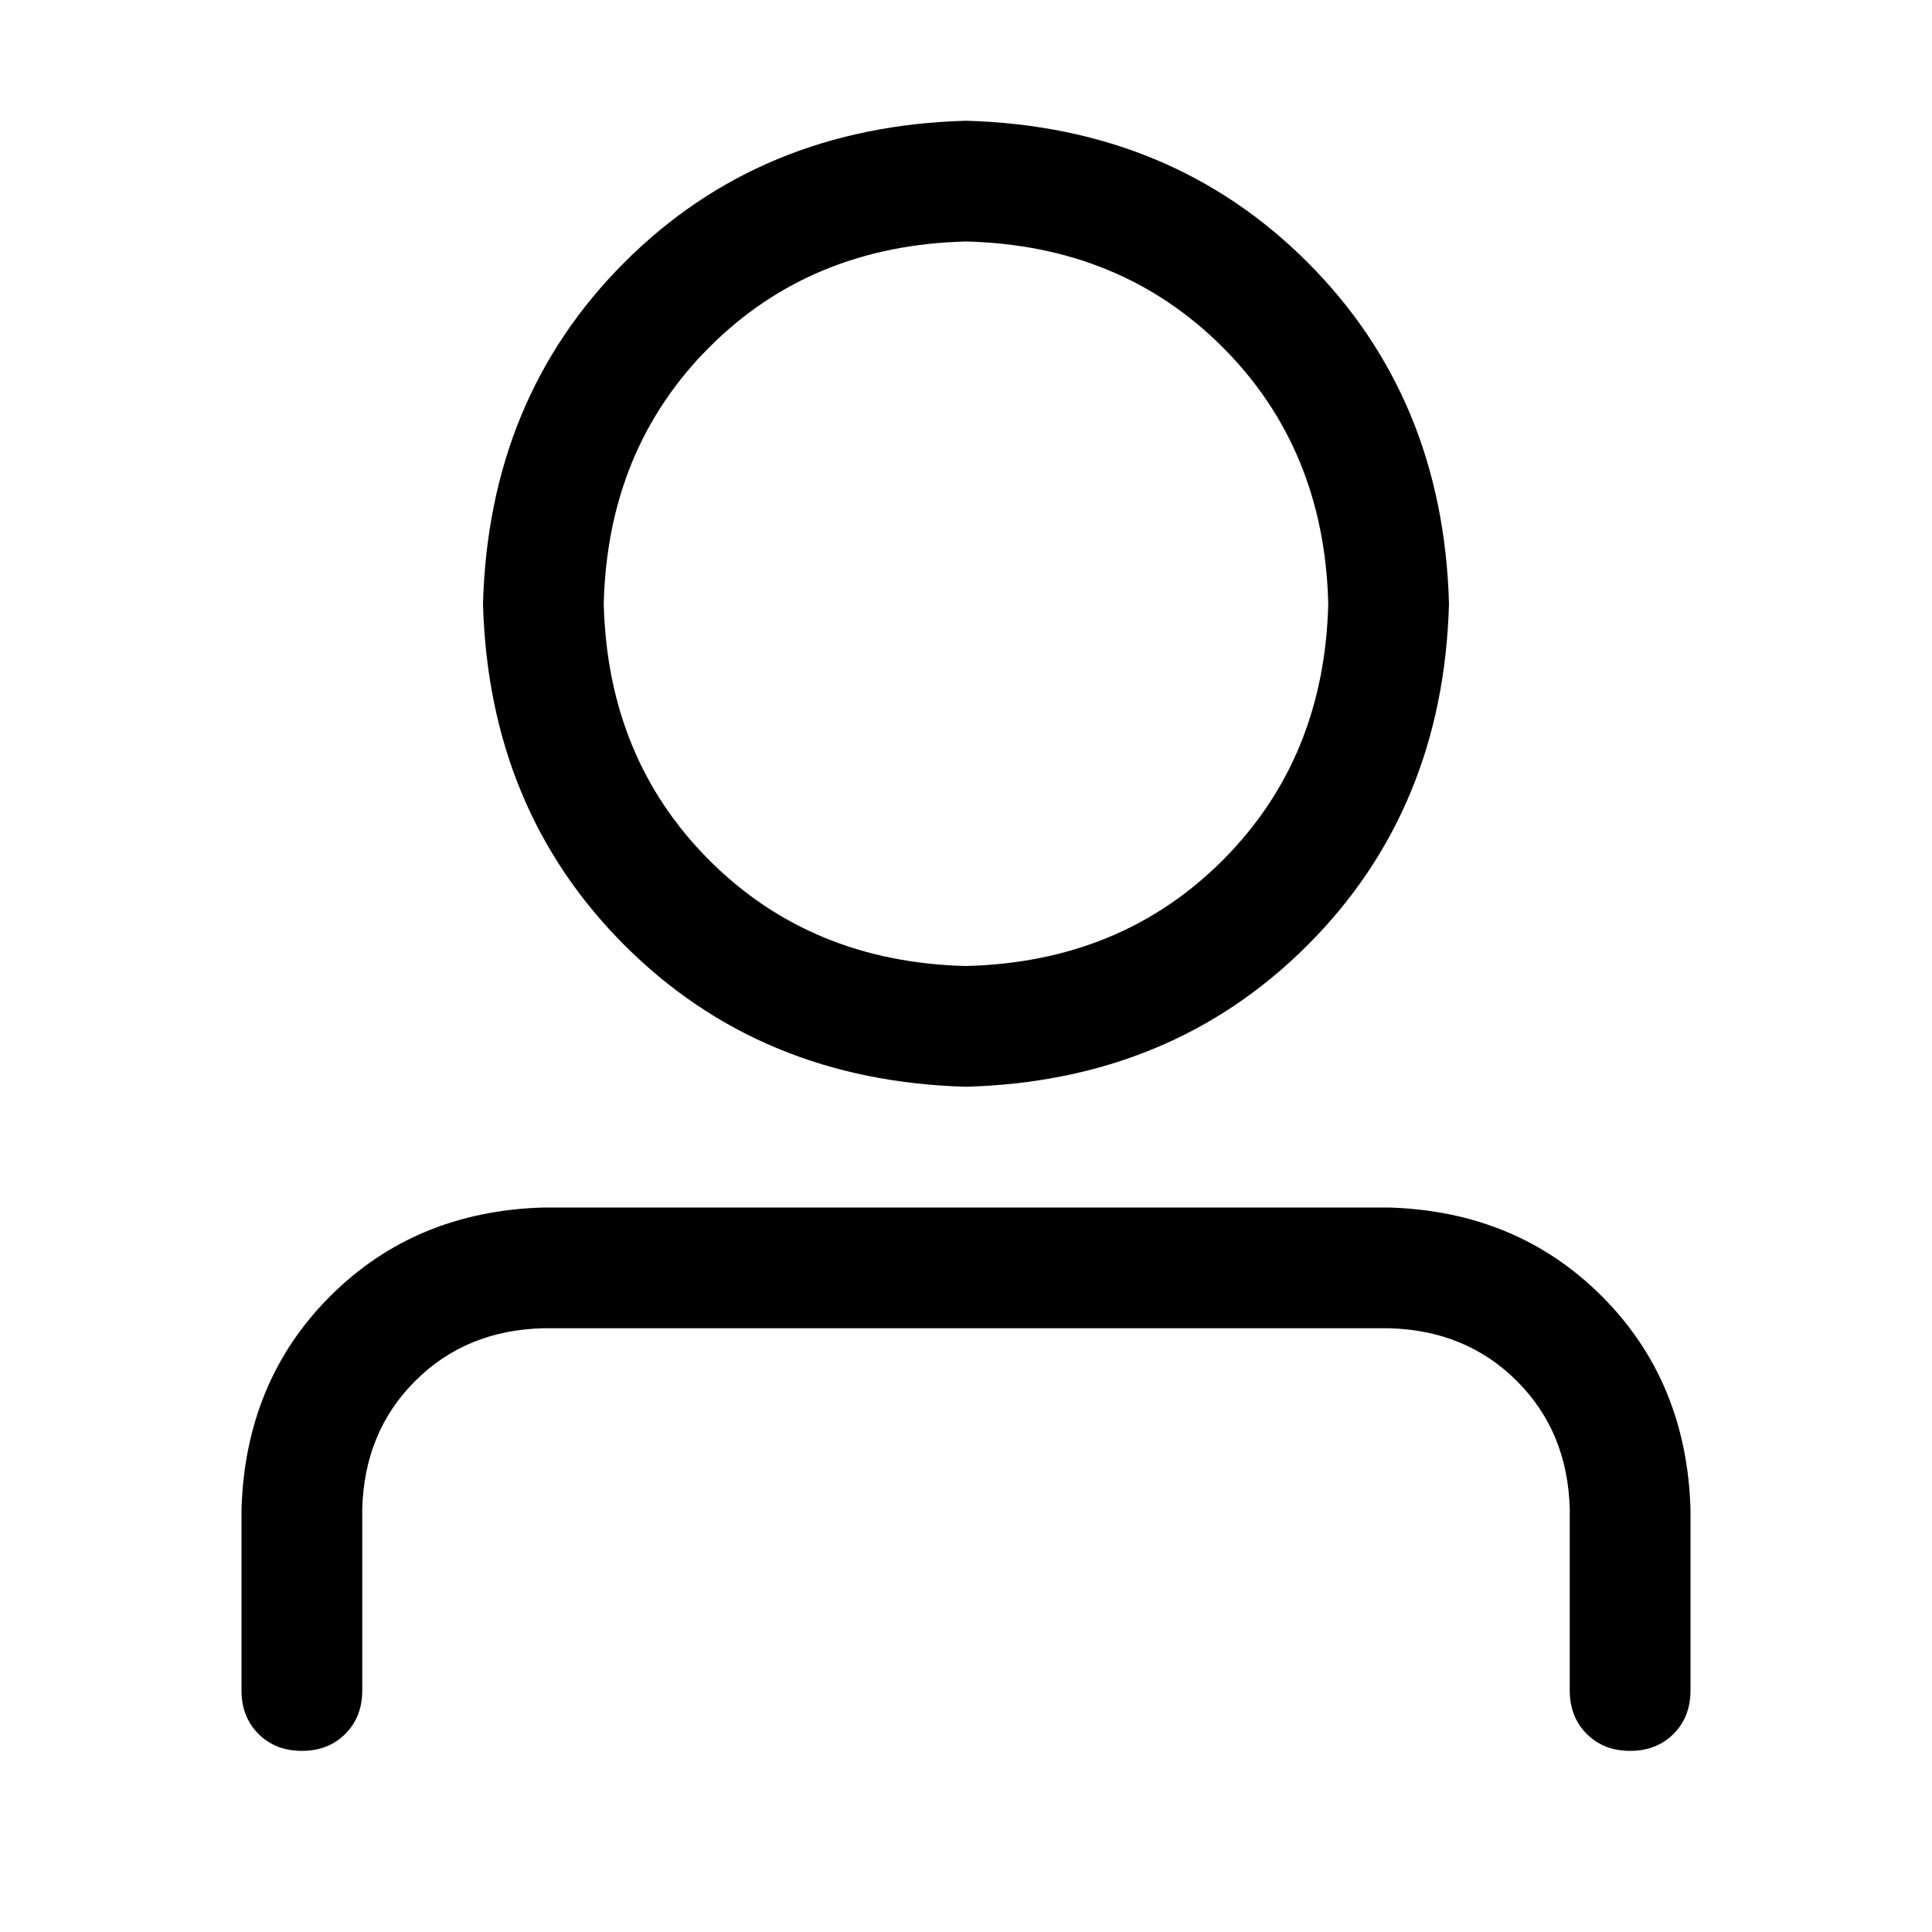 <!-- Generated by IcoMoon.io -->
<svg version="1.1" xmlns="http://www.w3.org/2000/svg" width="32" height="32" viewBox="0 0 32 32">
<title>user</title>
<path d="M16 16q2.563-0.063 4.25-1.75t1.75-4.25q-0.063-2.563-1.75-4.25t-4.25-1.75q-2.563 0.063-4.25 1.75t-1.75 4.25q0.063 2.563 1.75 4.25t4.25 1.75zM16 18q-3.406-0.094-5.656-2.344t-2.344-5.656q0.094-3.406 2.344-5.656t5.656-2.344q3.406 0.094 5.656 2.344t2.344 5.656q-0.094 3.406-2.344 5.656t-5.656 2.344zM26 28v-3q-0.031-1.281-0.875-2.125t-2.125-0.875h-14q-1.281 0.031-2.125 0.875t-0.875 2.125v3q0 0.438-0.281 0.719t-0.719 0.281-0.719-0.281-0.281-0.719v-3q0.063-2.125 1.469-3.531t3.531-1.469h14q2.125 0.063 3.531 1.469t1.469 3.531v3q0 0.438-0.281 0.719t-0.719 0.281-0.719-0.281-0.281-0.719z"></path>
</svg>
